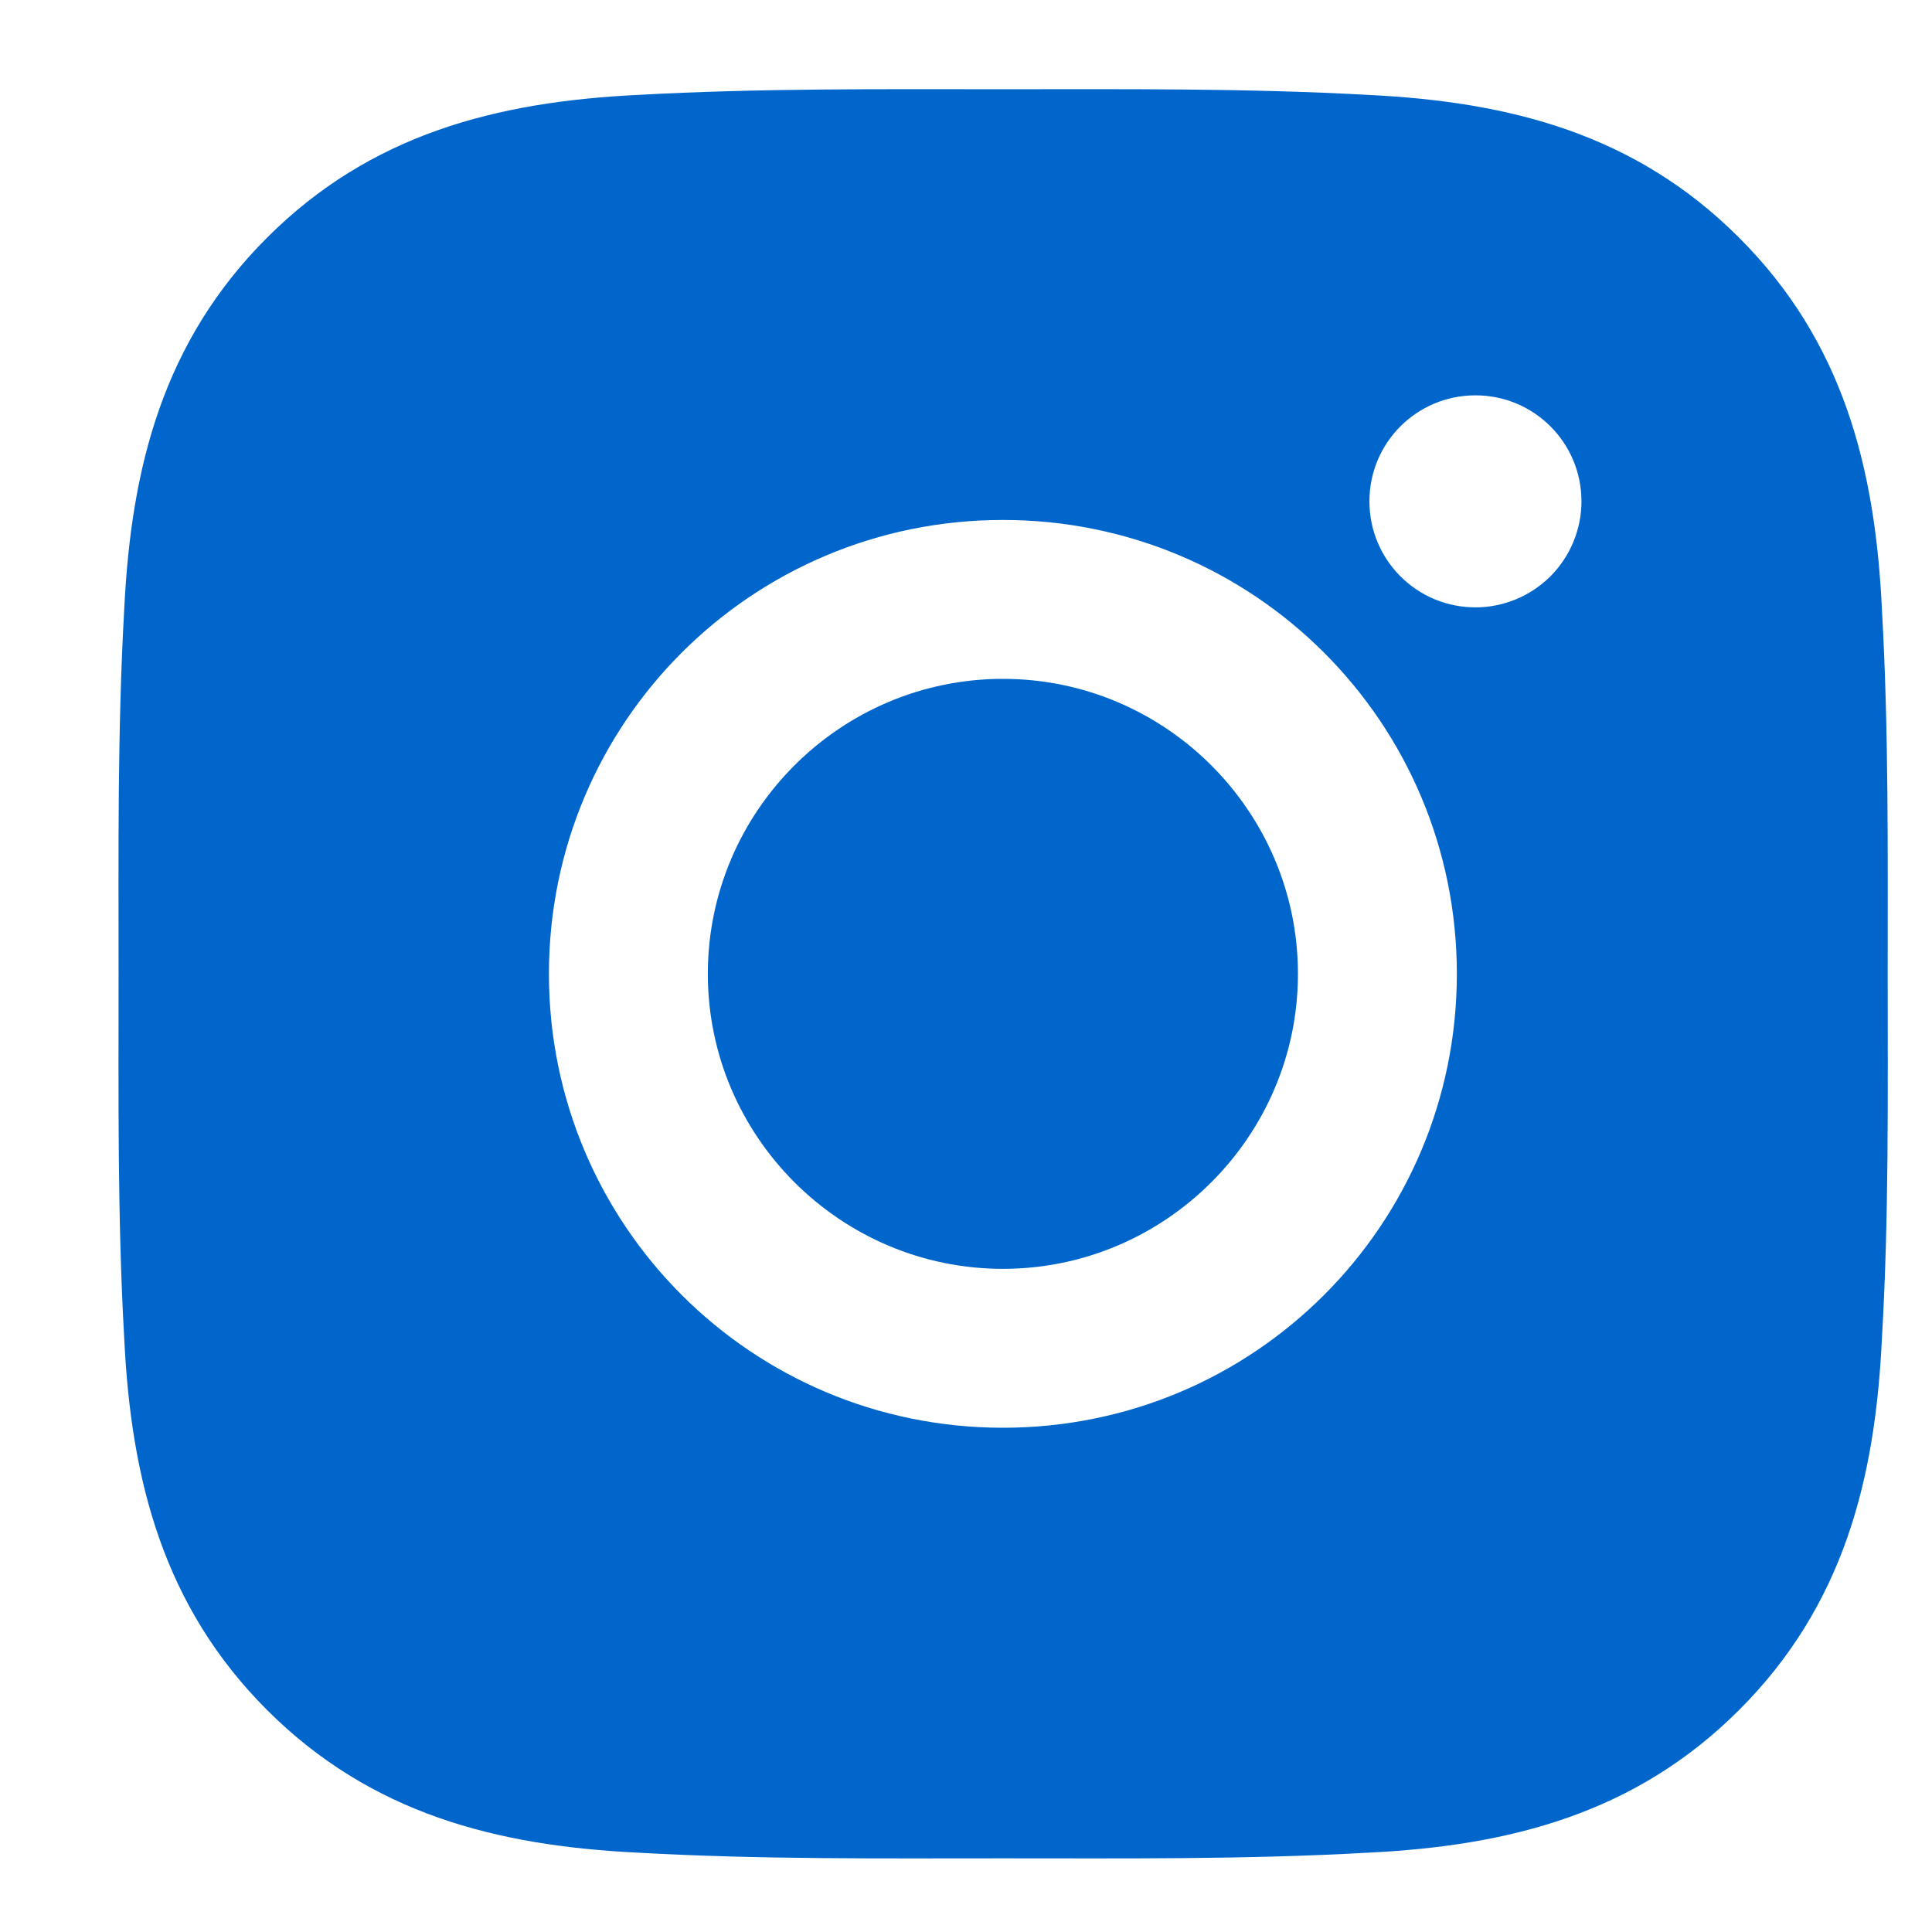<?xml version="1.0" encoding="UTF-8"?> <svg xmlns="http://www.w3.org/2000/svg" width="16" height="16" viewBox="0 0 16 16" fill="none"> <path d="M8.306 5.622C6.96 5.622 5.862 6.719 5.862 8.065C5.862 9.41 6.96 10.508 8.306 10.508C9.651 10.508 10.749 9.41 10.749 8.065C10.749 6.719 9.651 5.622 8.306 5.622ZM15.633 8.065C15.633 7.053 15.642 6.05 15.585 5.041C15.529 3.867 15.261 2.826 14.403 1.969C13.544 1.109 12.505 0.843 11.332 0.786C10.32 0.73 9.317 0.739 8.307 0.739C7.296 0.739 6.293 0.73 5.283 0.786C4.11 0.843 3.069 1.111 2.211 1.969C1.352 2.828 1.086 3.867 1.029 5.041C0.972 6.052 0.982 7.055 0.982 8.065C0.982 9.075 0.972 10.079 1.029 11.089C1.086 12.262 1.354 13.303 2.211 14.161C3.071 15.02 4.11 15.286 5.283 15.343C6.295 15.4 7.297 15.39 8.307 15.39C9.319 15.39 10.322 15.4 11.332 15.343C12.505 15.286 13.546 15.018 14.403 14.161C15.263 13.301 15.529 12.262 15.585 11.089C15.644 10.079 15.633 9.076 15.633 8.065ZM8.306 11.824C6.225 11.824 4.546 10.145 4.546 8.065C4.546 5.984 6.225 4.306 8.306 4.306C10.386 4.306 12.065 5.984 12.065 8.065C12.065 10.145 10.386 11.824 8.306 11.824ZM12.219 5.03C11.733 5.03 11.341 4.637 11.341 4.152C11.341 3.666 11.733 3.274 12.219 3.274C12.704 3.274 13.097 3.666 13.097 4.152C13.097 4.267 13.074 4.381 13.03 4.488C12.986 4.594 12.921 4.691 12.84 4.773C12.758 4.854 12.661 4.919 12.555 4.963C12.448 5.007 12.334 5.03 12.219 5.03Z" fill="#0066CC"></path> </svg> 